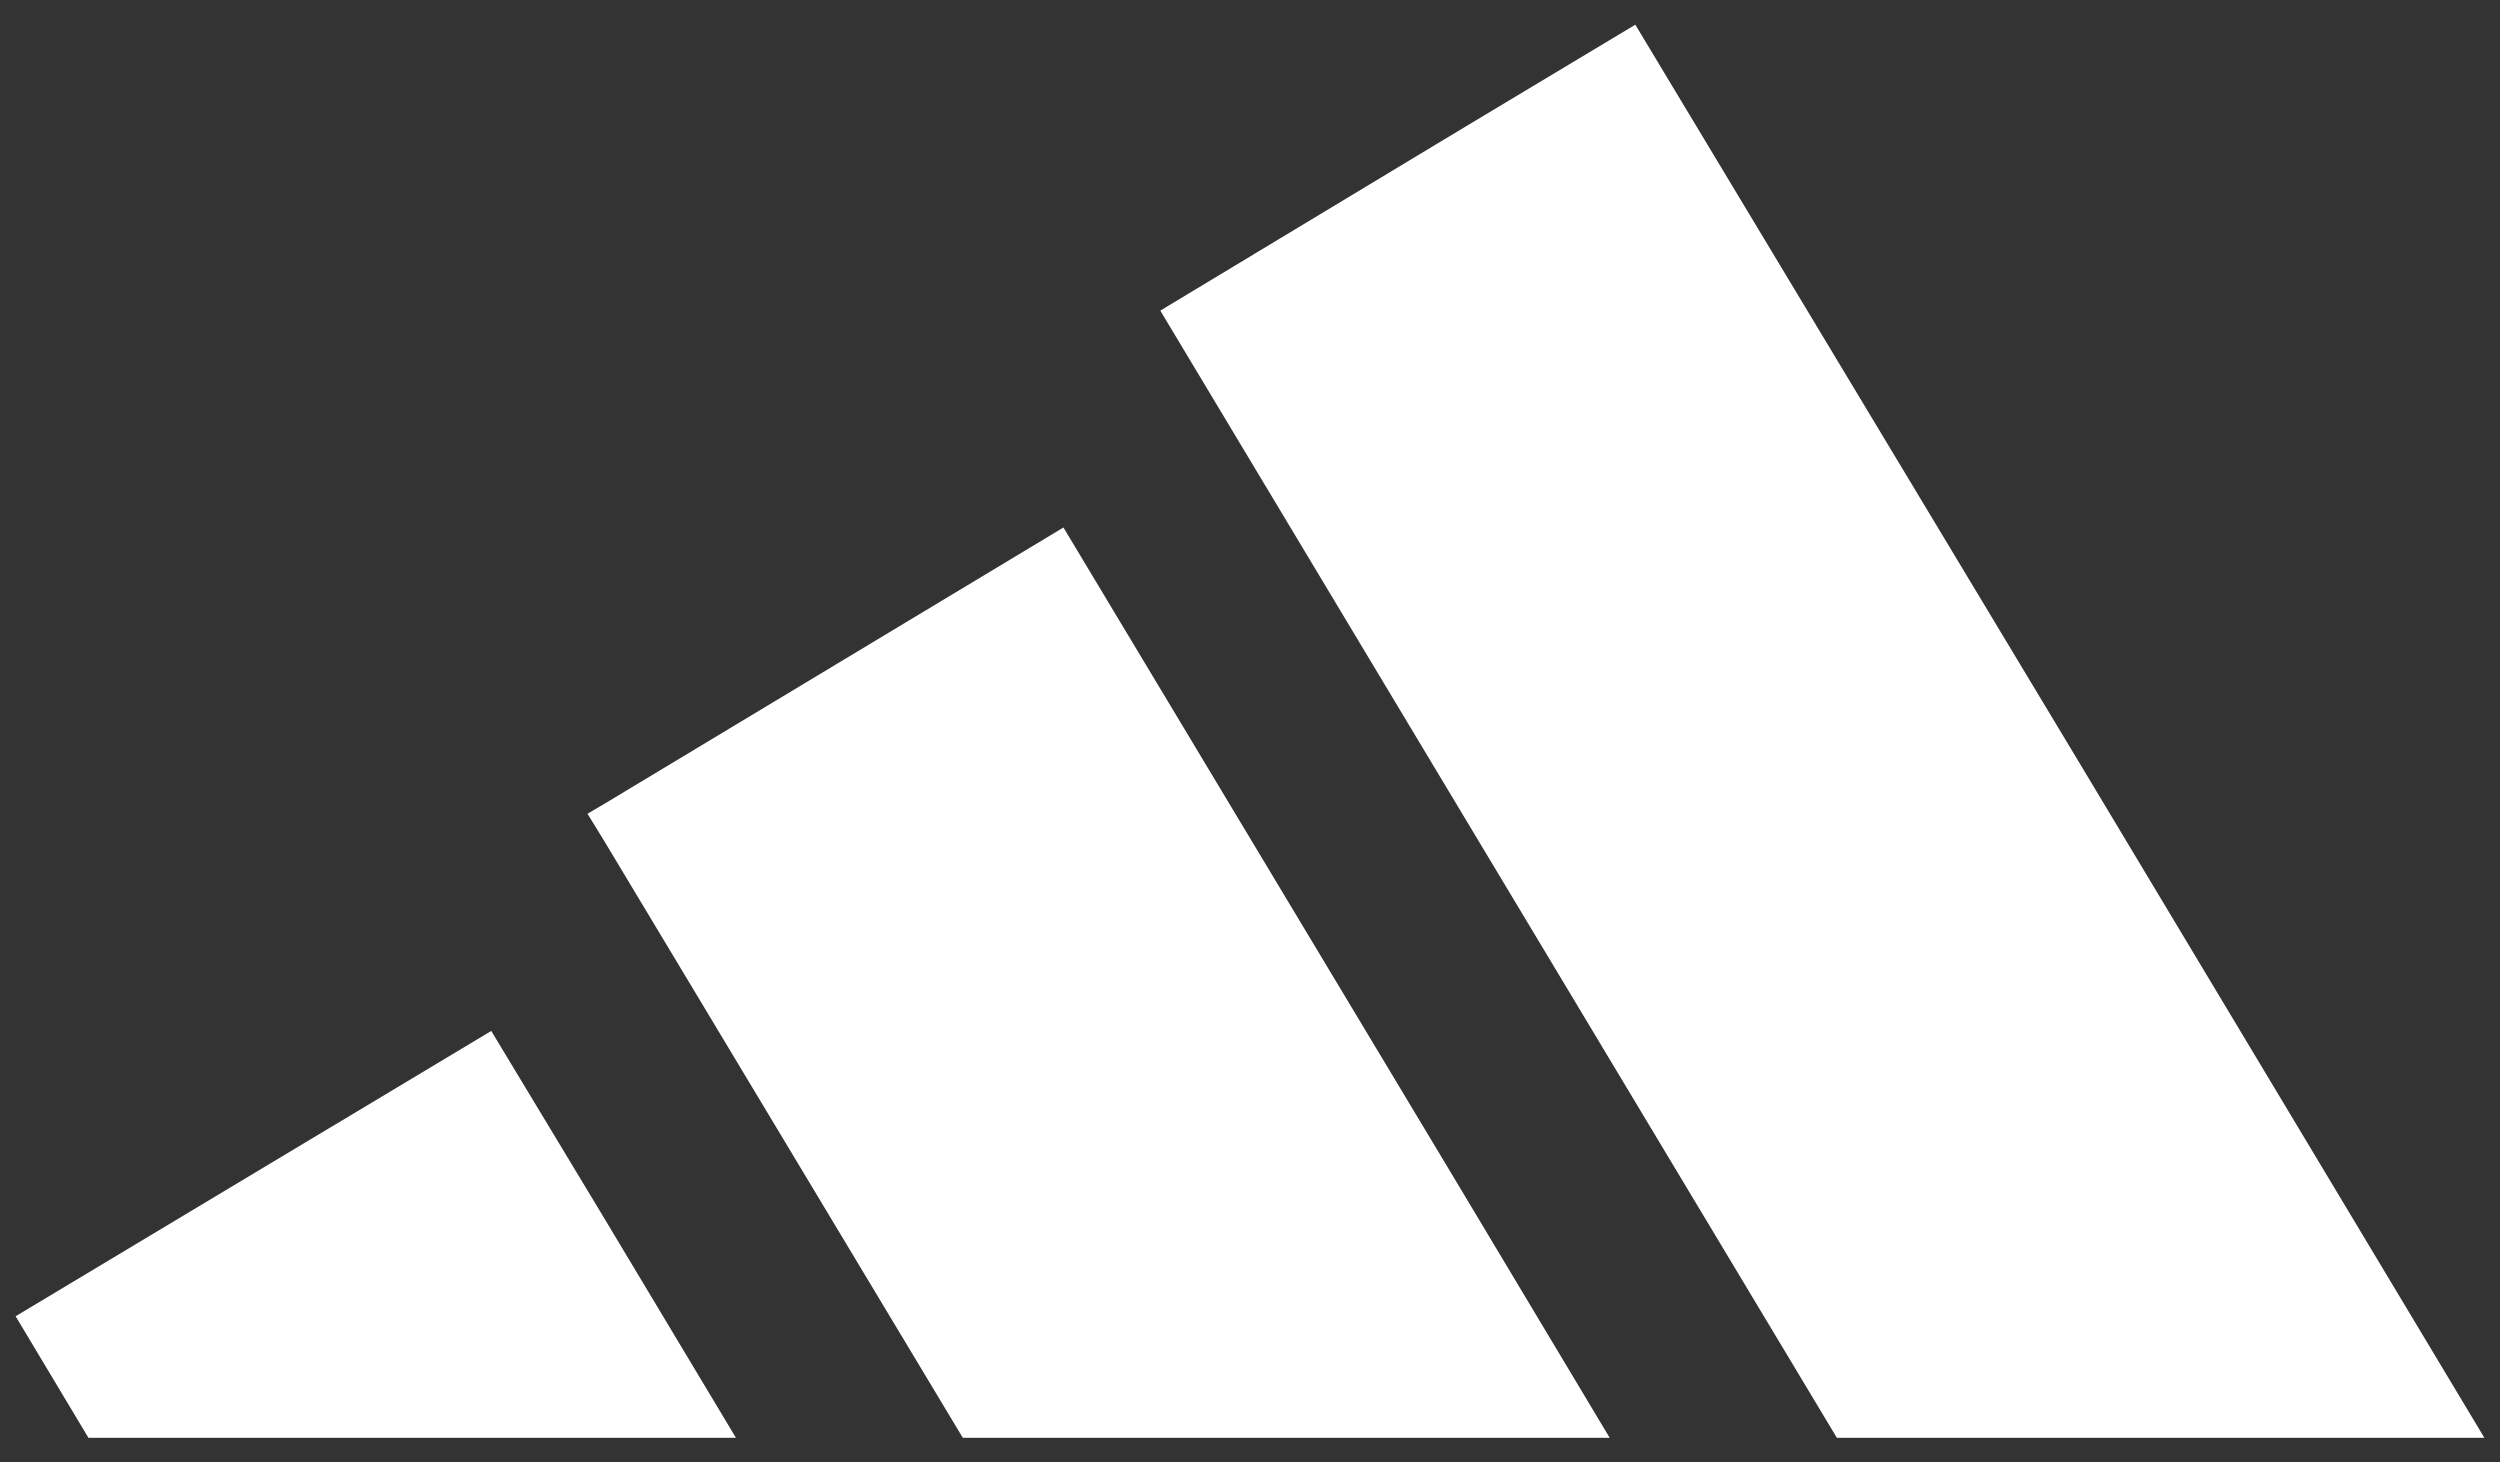 <?xml version="1.0" encoding="utf-8"?>
<!-- Generator: Adobe Illustrator 28.1.0, SVG Export Plug-In . SVG Version: 6.00 Build 0)  -->
<svg version="1.1" id="Layer_1" xmlns="http://www.w3.org/2000/svg" xmlns:xlink="http://www.w3.org/1999/xlink" x="0px" y="0px"
	 viewBox="0 0 800 468" style="enable-background:new 0 0 800 468;" xml:space="preserve">
<rect x="0" y="0" width="800" height="468" fill="#333333" stroke="none"/>
<style type="text/css">
	.st0{fill:#FFFFFF;}
</style>
<g>
	<polygon class="st0" points="666,245.1 795,460.1 666,460.1 587.8,460.1 464.5,254.7 371.3,99.4 464.5,43.2 523.3,7.9 	"/>
	<polygon class="st0" points="464.5,375.6 515.1,460.1 464.5,460.1 308.1,460.1 193.1,268.7 188,260.4 193.1,257.4 340.3,168.8 	"/>
	<polygon class="st0" points="193.1,389.4 235.5,460.1 193.1,460.1 28.3,460.1 5,421.2 157.2,329.9 	"/>
</g>
</svg>
